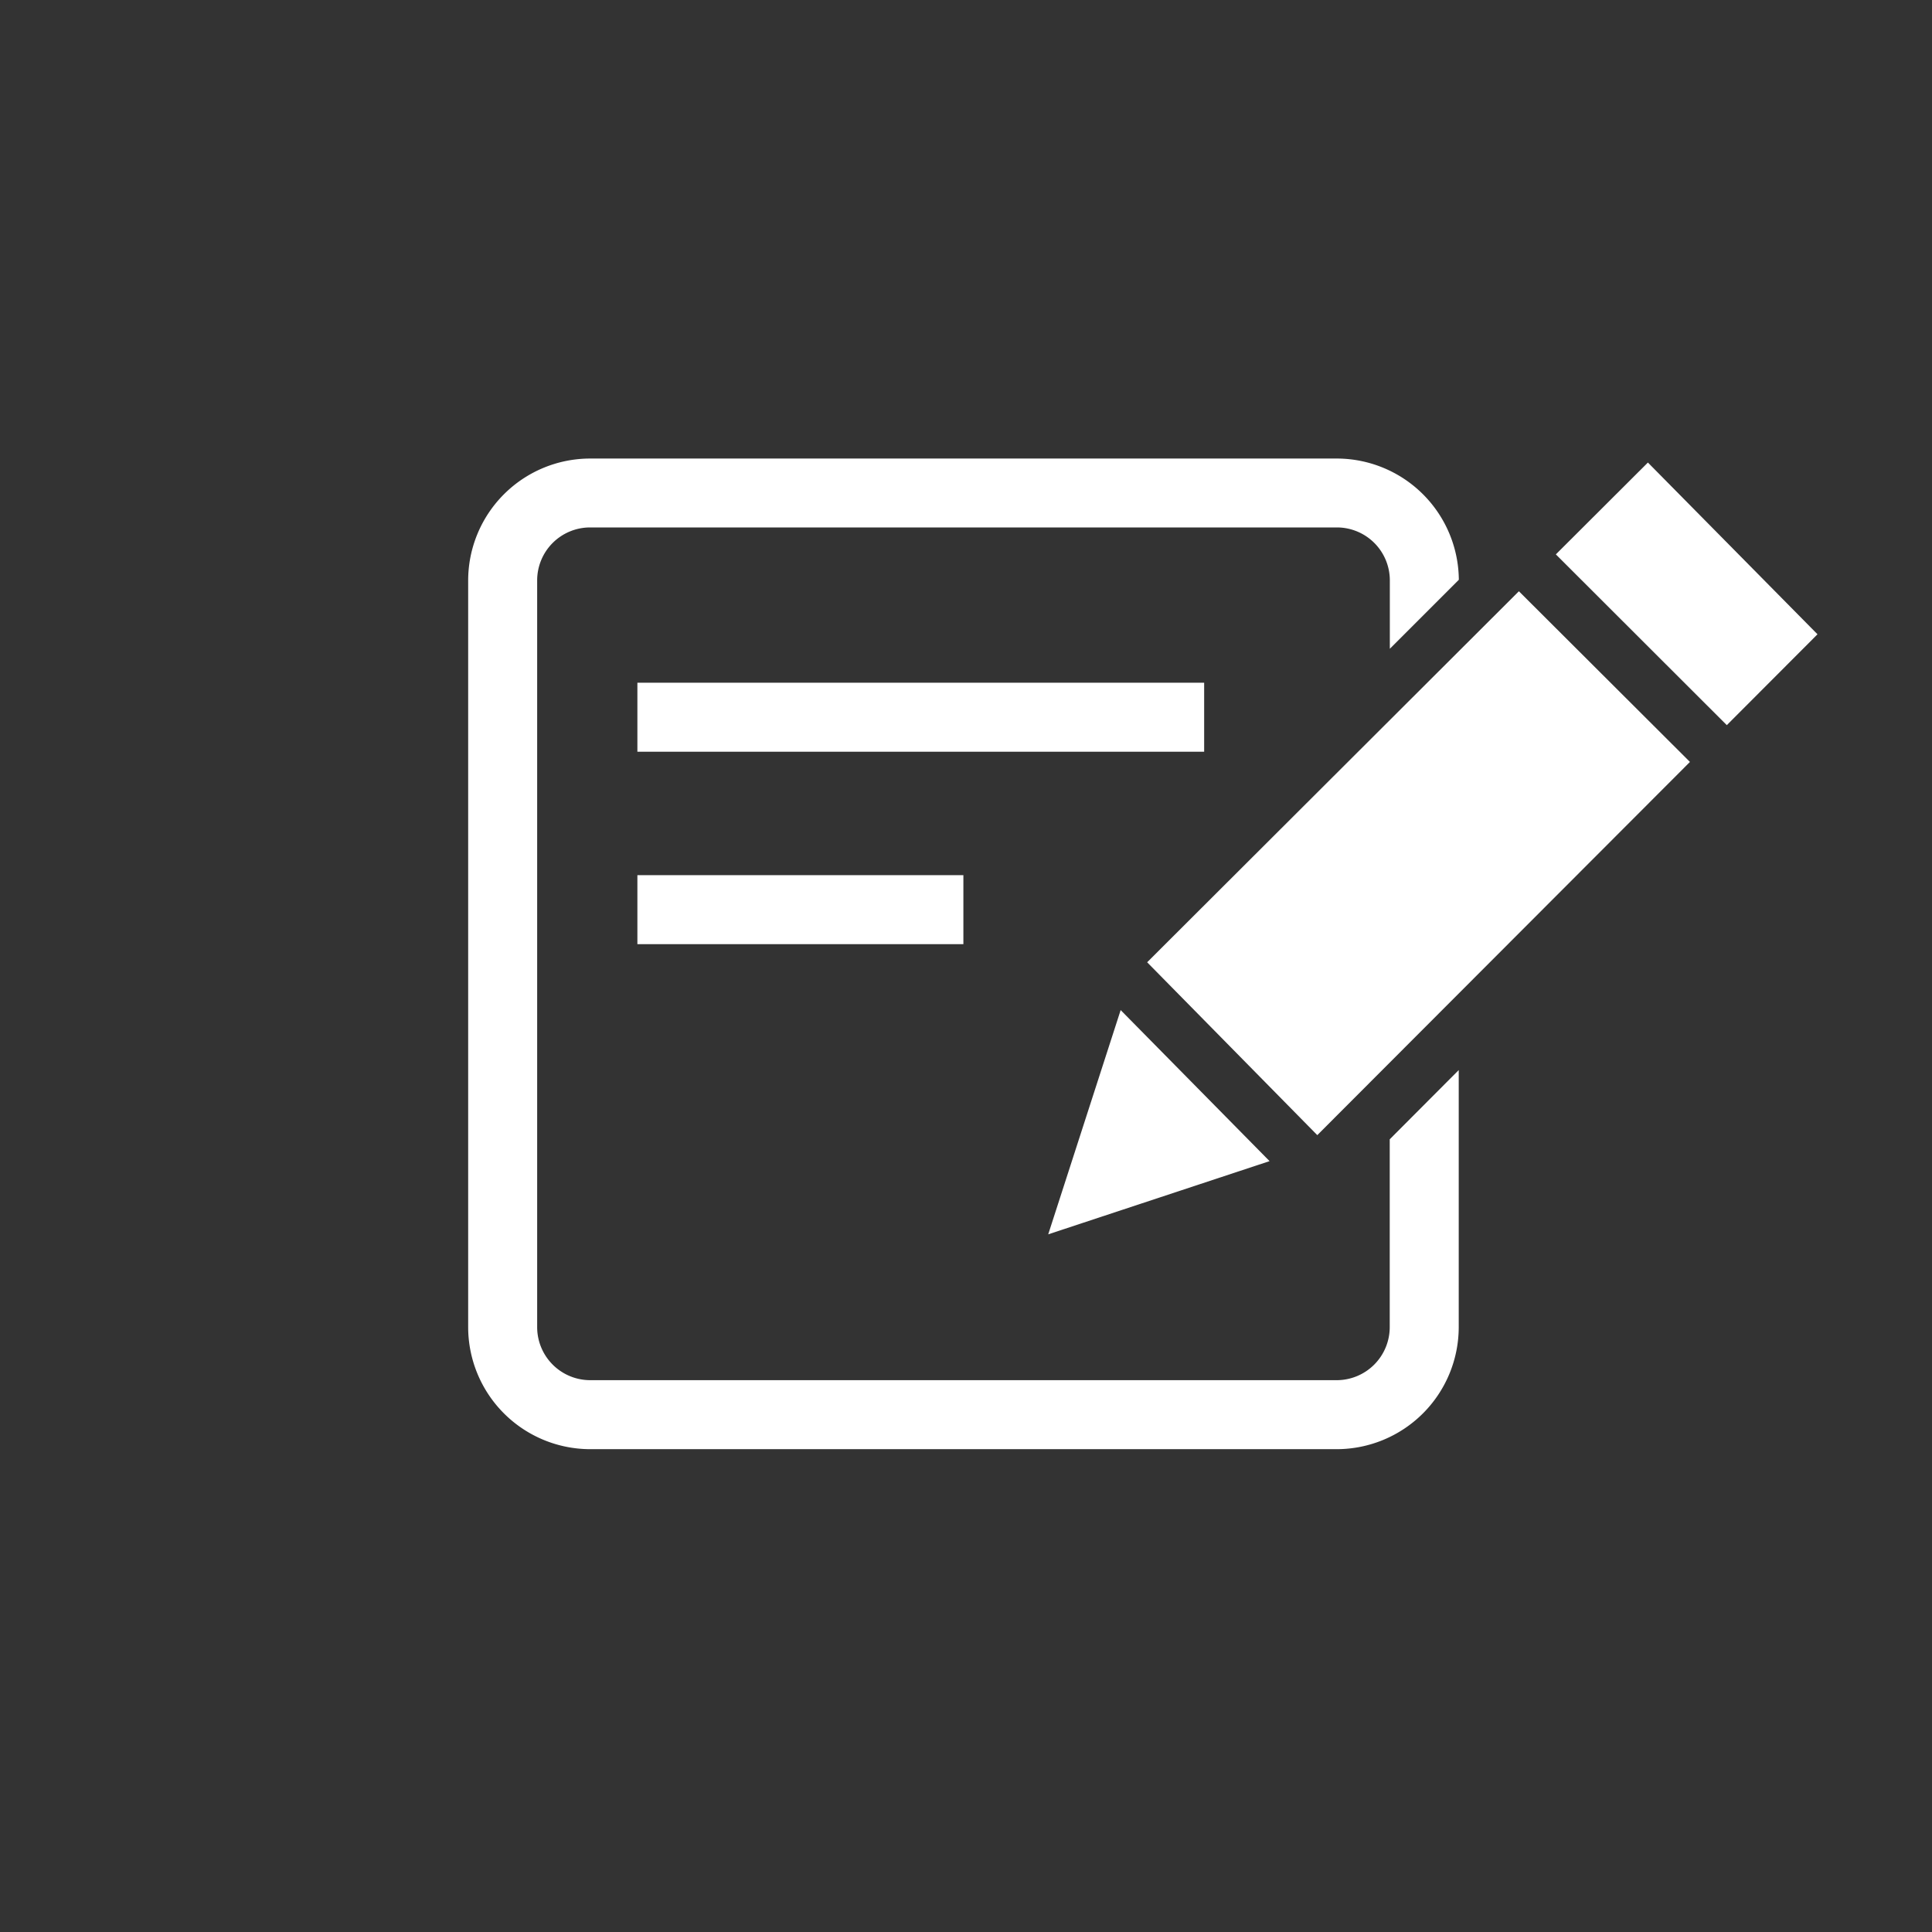 <svg xmlns="http://www.w3.org/2000/svg" width="56" height="56" viewBox="0 0 56 56"><rect x="0" y="0" width="56" height="56" fill="#333333" stroke="none"/><g transform="translate(3262 21271)"><g transform="translate(-111)"><path d="M25.178,31.4H3.534A3.541,3.541,0,0,1,0,27.861V6.217A3.538,3.538,0,0,1,3.534,2.686H25.178A3.542,3.542,0,0,1,28.715,6.2l-2,2V6.217a1.535,1.535,0,0,0-1.534-1.534H3.534A1.535,1.535,0,0,0,2,6.217V27.861A1.538,1.538,0,0,0,3.534,29.4H25.178a1.538,1.538,0,0,0,1.534-1.539V22.418l2-2.006v7.449A3.541,3.541,0,0,1,25.178,31.4Z" transform="translate(-3137.43 -21260.395)" fill="#fff"/><path d="M-17735.449-15263.877h16.428" transform="translate(14602.924 -5986.334)" fill="none" stroke="#fff" stroke-width="2"/><path d="M-17735.449-15263.877h9.449" transform="translate(14602.924 -5980.756)" fill="none" stroke="#fff" stroke-width="2"/><path d="M2.957,22.393v0l2.1-6.5,4.316,4.378L2.959,22.392Zm7.8-2.875h0L5.825,14.507,16.6,3.753,21.558,8.7l-10.8,10.816ZM22.625,7.632h0L17.671,2.684,20.339.022,25.255,5l-2.63,2.635Z" transform="translate(-3123.574 -21257.615)" fill="#fff"/></g><rect width="56" height="56" transform="translate(-3262 -21271)" fill="none"/></g></svg>